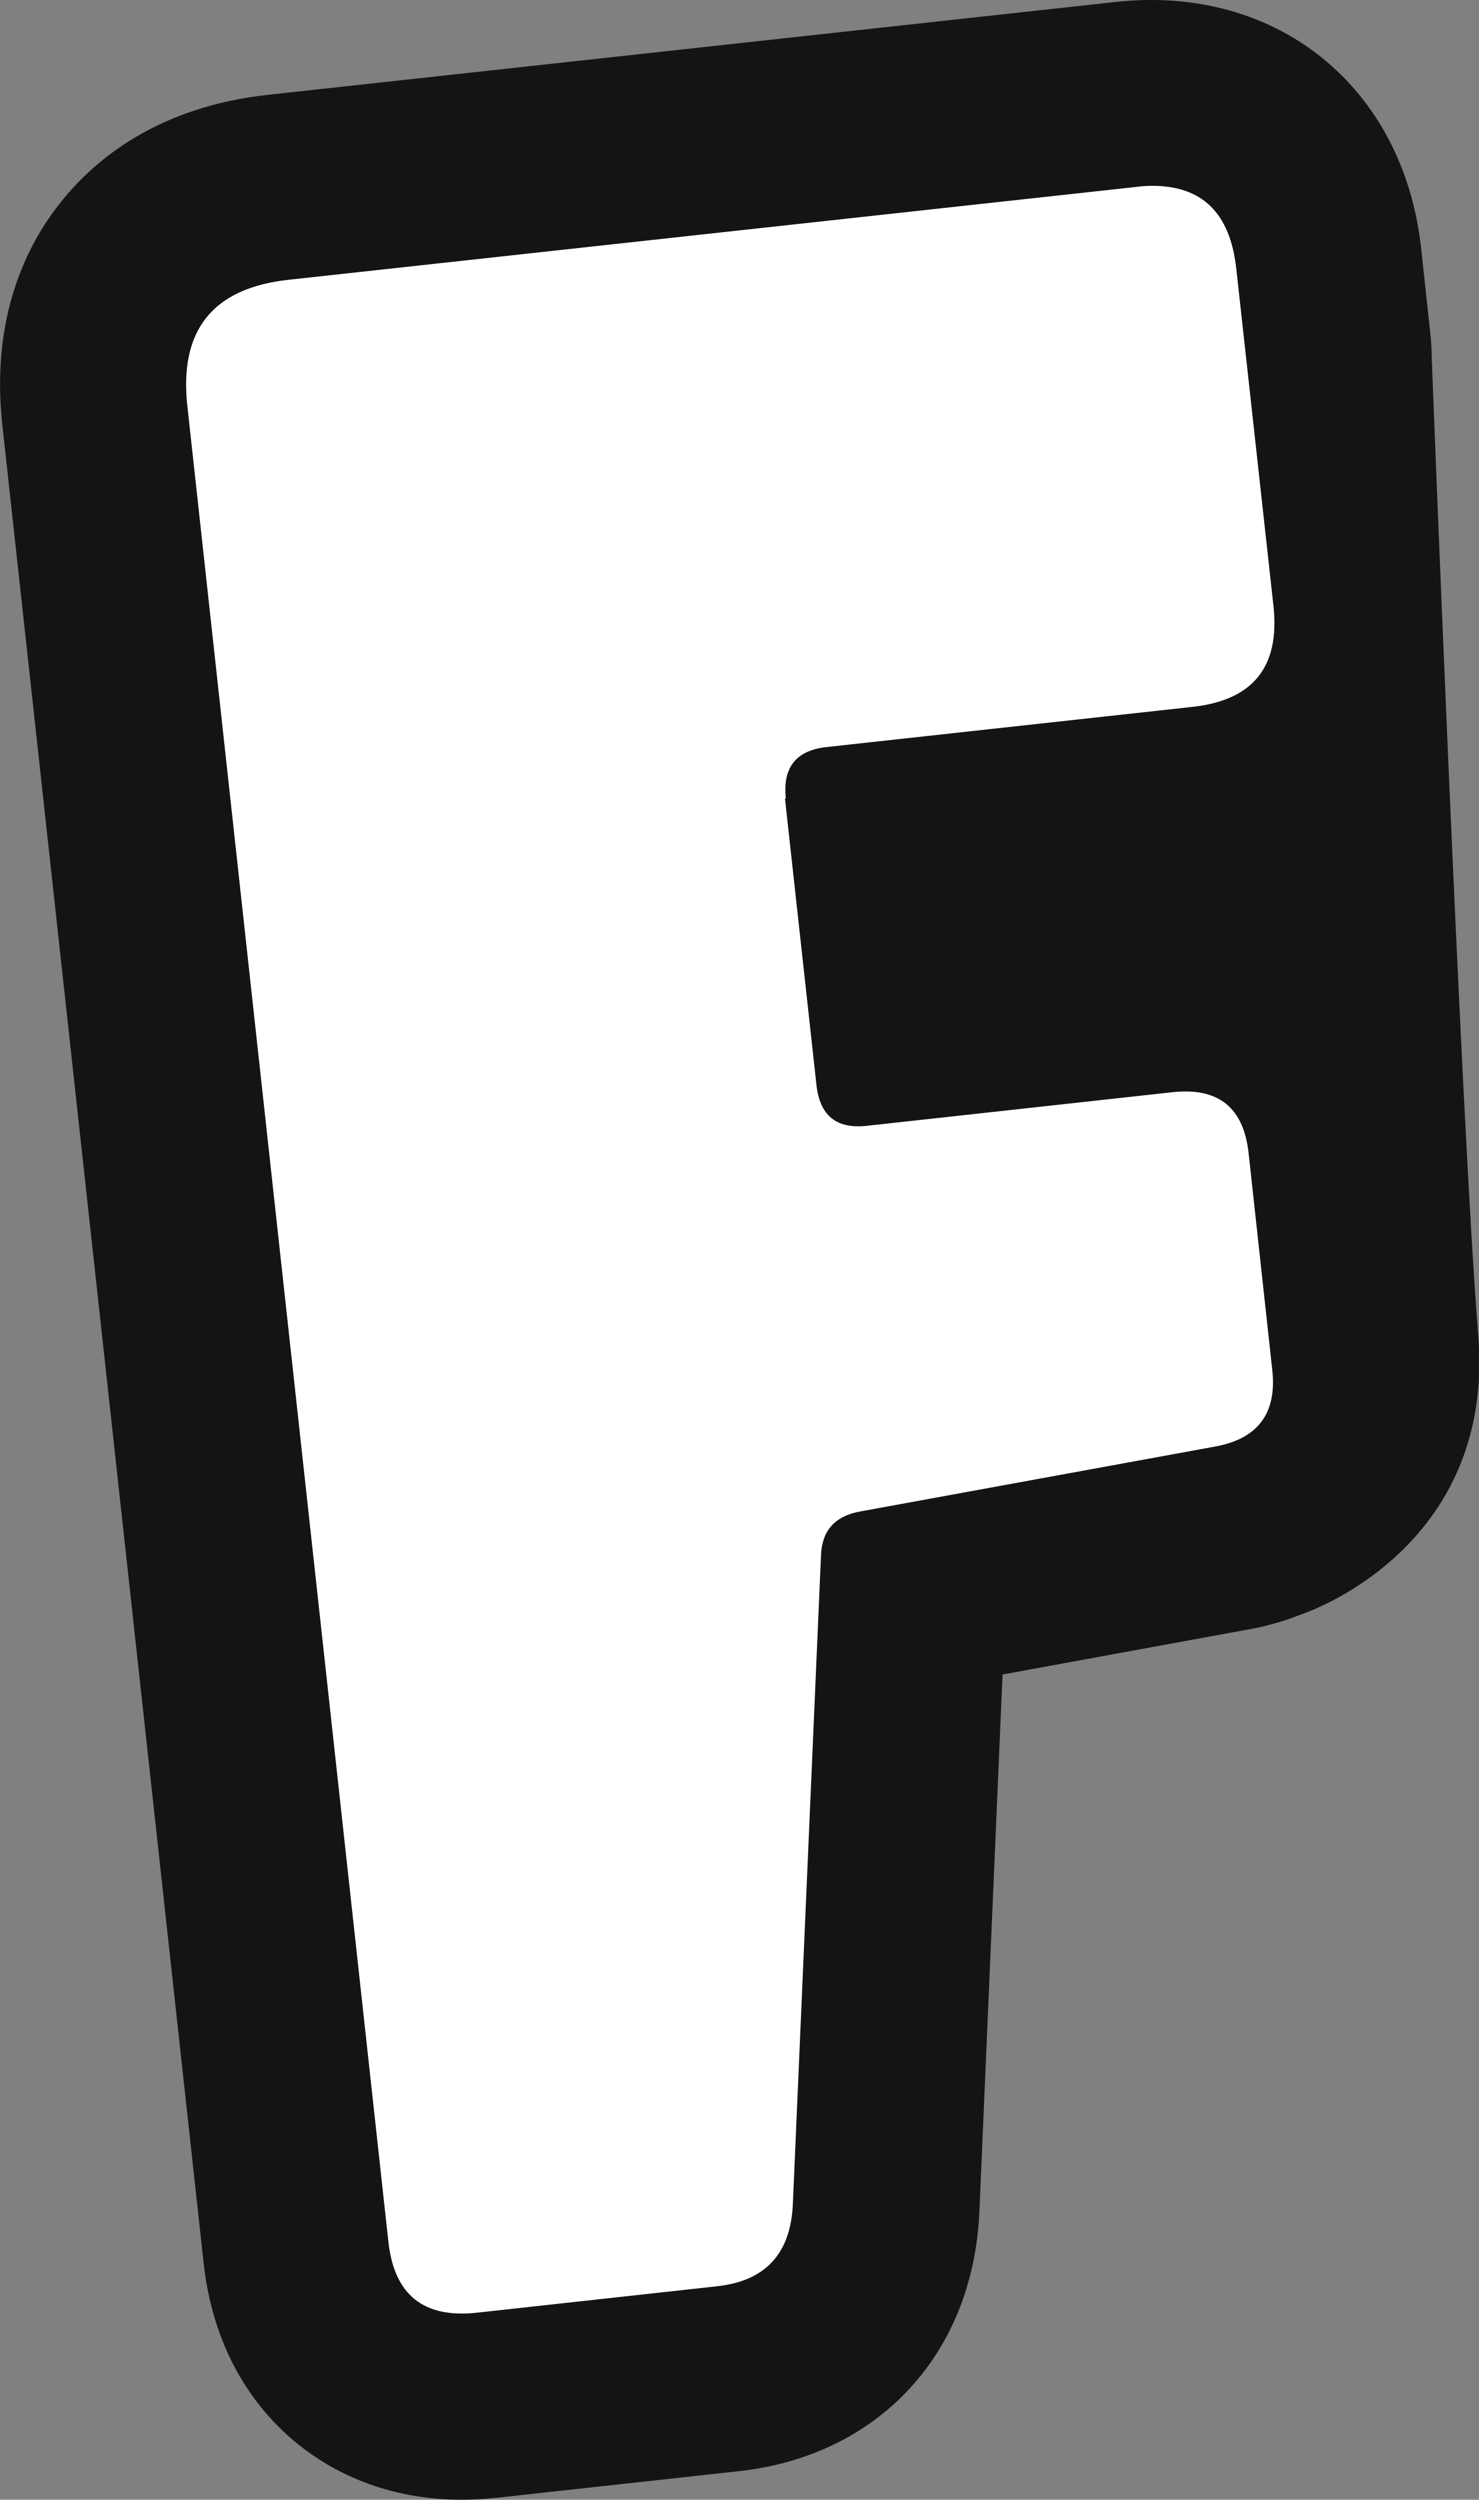 <?xml version="1.0" encoding="UTF-8"?><svg id="uuid-2839c015-c2eb-4ebd-8a8c-275bbe0de425" xmlns="http://www.w3.org/2000/svg" viewBox="0 0 35.76 60.4"><rect x="0" y="0" width="35.76" height="60.4" fill="#808080" stroke="none"/><defs><style>.uuid-1a668ae5-5a40-4923-aad7-4277acbbda9a{fill:#141412;}.uuid-1a668ae5-5a40-4923-aad7-4277acbbda9a,.uuid-0bdf0c56-45be-41c0-a22c-3d950e0e061b{stroke-width:0px;}.uuid-0bdf0c56-45be-41c0-a22c-3d950e0e061b{fill:#fff;}</style></defs><path class="uuid-1a668ae5-5a40-4923-aad7-4277acbbda9a" d="M35.74,32.25c.43,5.23-4.26,6.75-4.26,6.75-.4.16-.83.29-1.29.37l-5.95,1.09-.56,12.98c-.15,3.44-2.44,5.9-5.82,6.27l-5.83.64c-.3.03-.59.05-.86.05-1.86,0-3.16-.7-3.95-1.33-.91-.73-2.05-2.09-2.3-4.42L.06,10.3c-.3-2.66.61-4.43,1.43-5.44.81-1.01,2.33-2.28,5-2.57L26.95.05c3.92-.44,6.98,2.05,7.41,5.94l.24,2.23s.72,18.81,1.14,24.03Z"/><path class="uuid-1a668ae5-5a40-4923-aad7-4277acbbda9a" d="M31.48,39l3.12-30.78s.59,18.41.59,23.65c0,5.67-3.71,7.13-3.71,7.13Z"/><path class="uuid-0bdf0c56-45be-41c0-a22c-3d950e0e061b" d="M18.98,19.3l.76,6.91c.08.75.49,1.08,1.24.99l7.37-.81c1.11-.12,1.72.37,1.84,1.48l.57,5.22c.12,1.05-.34,1.67-1.37,1.86l-8.59,1.57c-.61.11-.93.46-.95,1.07l-.68,15.66c-.05,1.2-.66,1.86-1.82,1.99l-5.82.64c-1.29.14-2-.43-2.14-1.72L4.53,9.81c-.2-1.83.61-2.85,2.45-3.05l20.46-2.24c.15-.02.29-.03.42-.03,1.21,0,1.88.66,2.03,1.99l.9,8.16c.16,1.47-.49,2.28-1.96,2.44l-8.84.97c-.74.08-1.07.49-.99,1.24h-.02Z"/></svg>